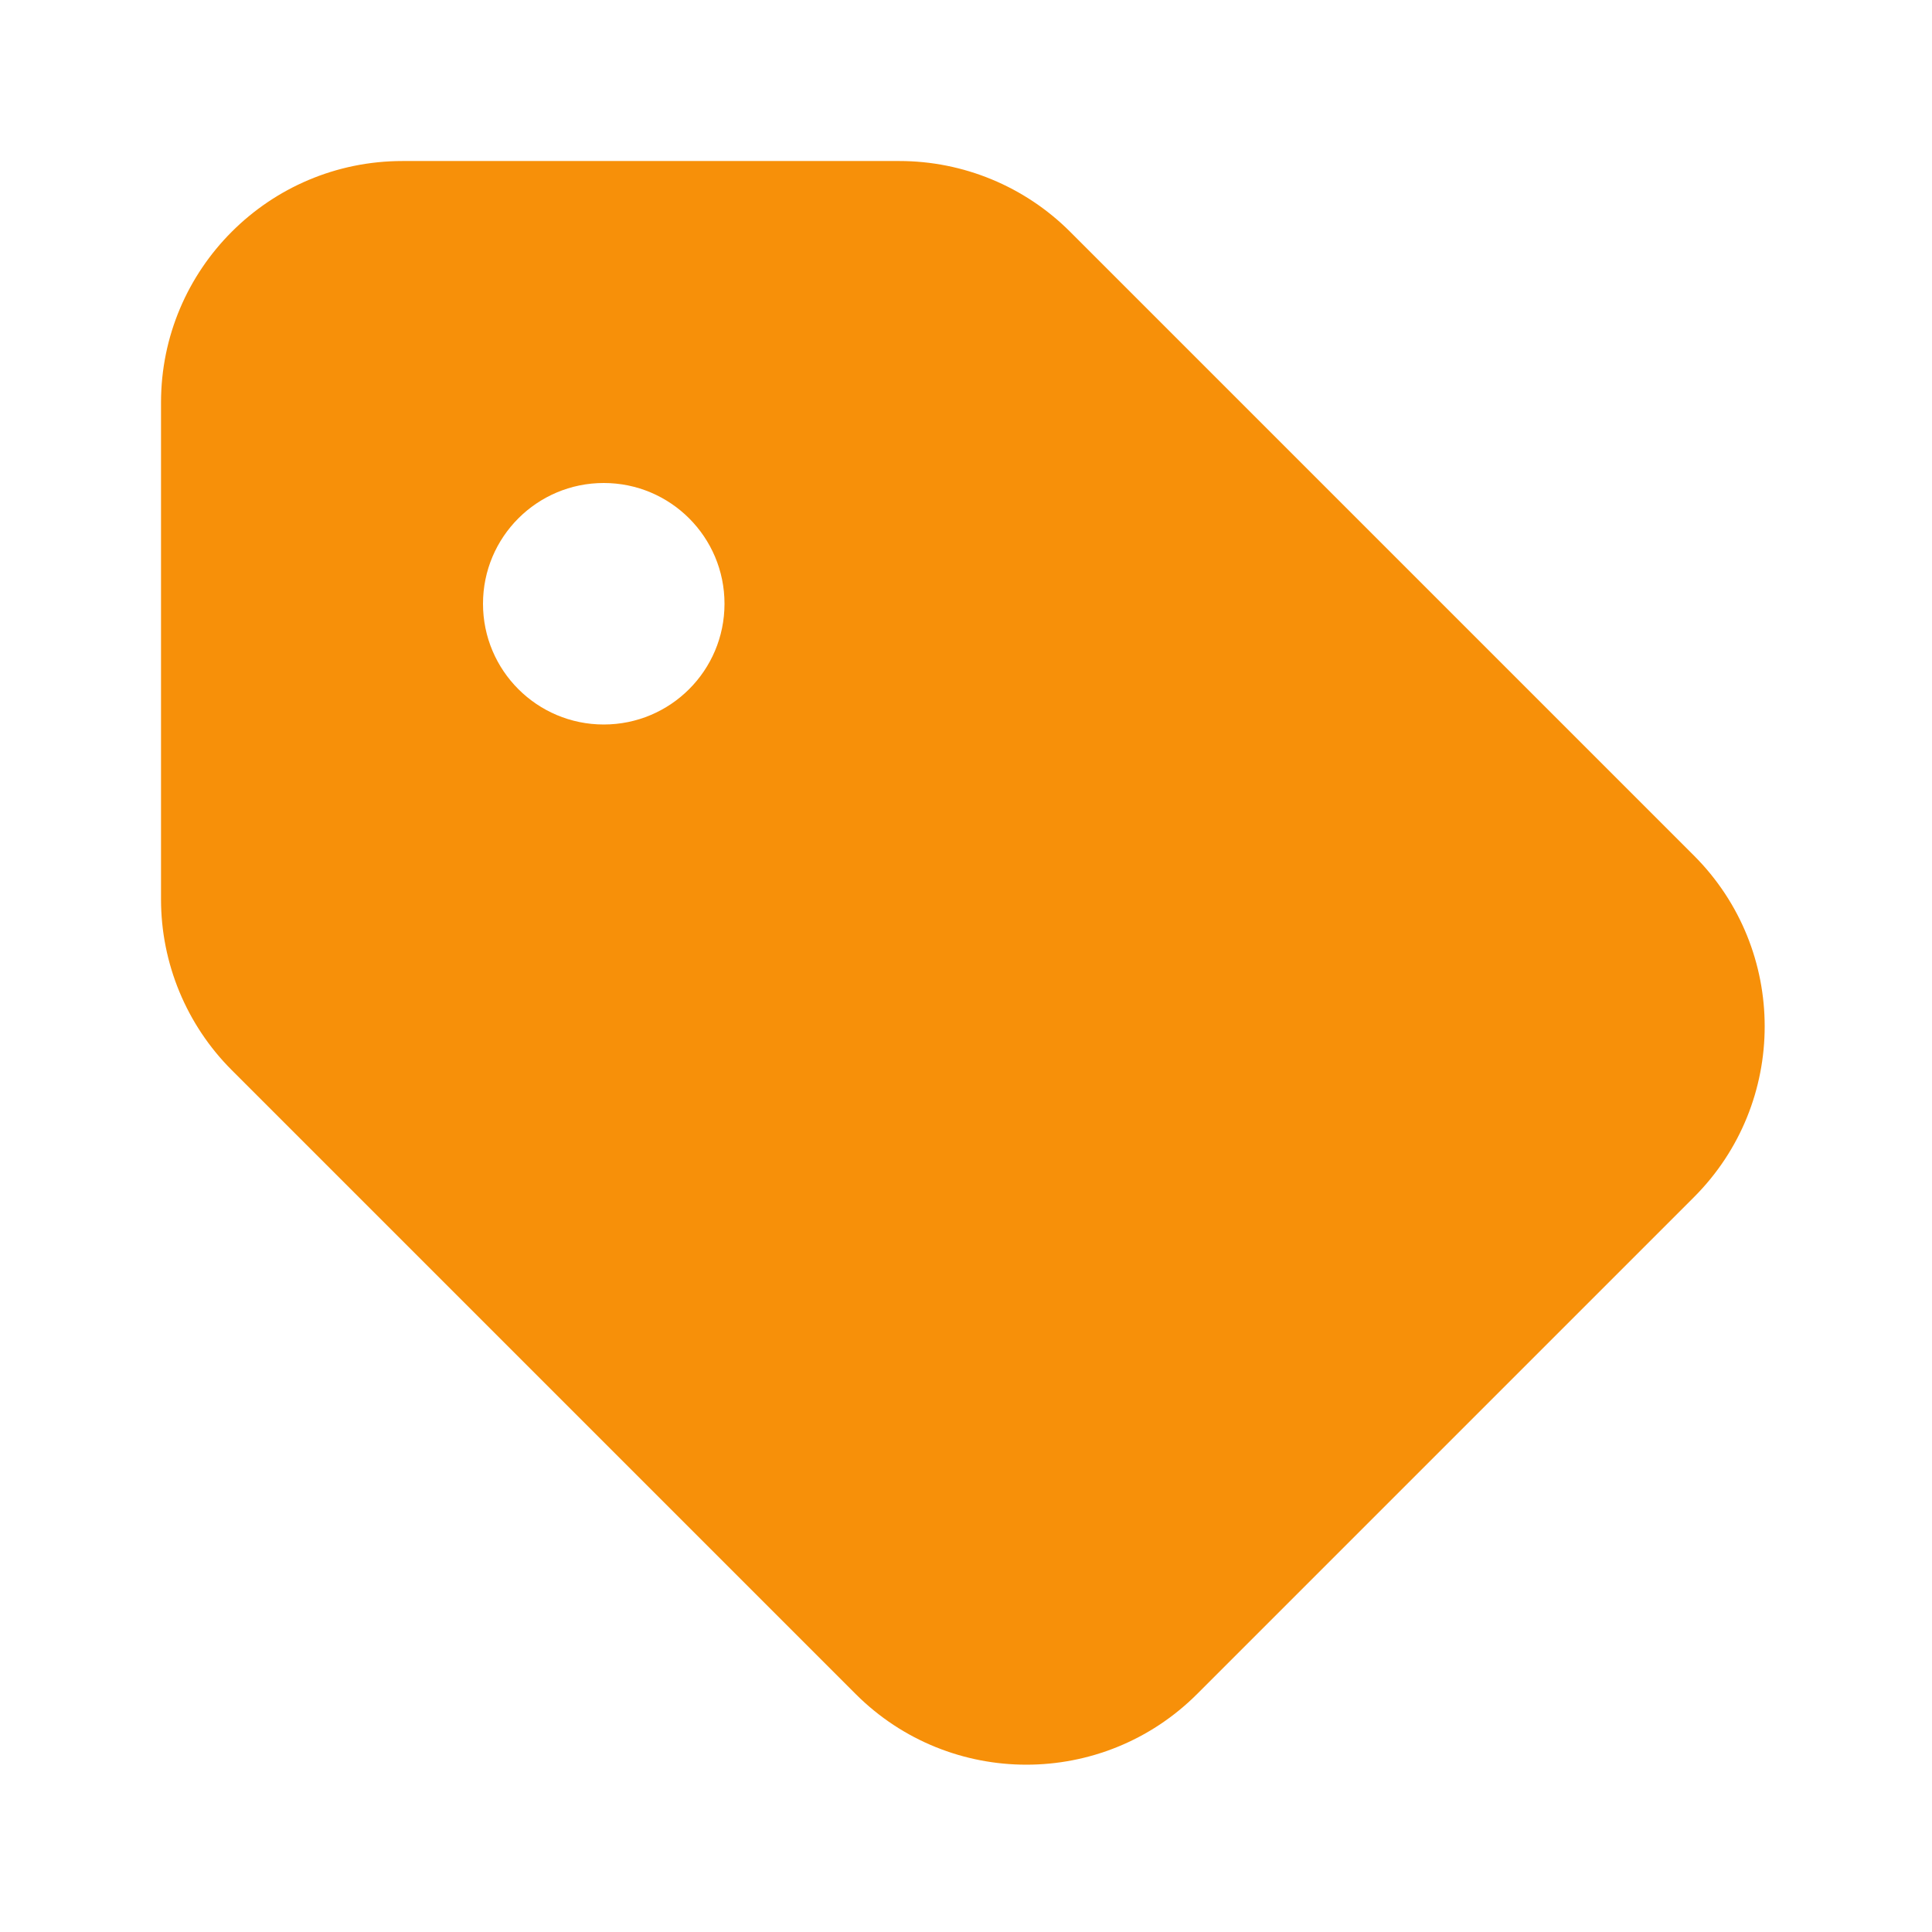 <svg width="32" height="32" viewBox="0 0 32 32" fill="none" xmlns="http://www.w3.org/2000/svg"><path d="M14.896 2.667C15.956 2.667 16.974 3.088 17.724 3.838L28.058 14.172C29.619 15.734 29.619 18.266 28.058 19.828L19.828 28.058C18.266 29.619 15.734 29.619 14.172 28.058L3.838 17.724C3.088 16.974 2.667 15.956 2.667 14.896V6.667C2.667 4.458 4.458 2.667 6.667 2.667H14.896ZM10 8C8.895 8 8 8.895 8 10C8 11.105 8.895 12 10 12C11.105 12 12 11.105 12 10C12 8.895 11.105 8 10 8Z" fill="#F79009"/></svg>